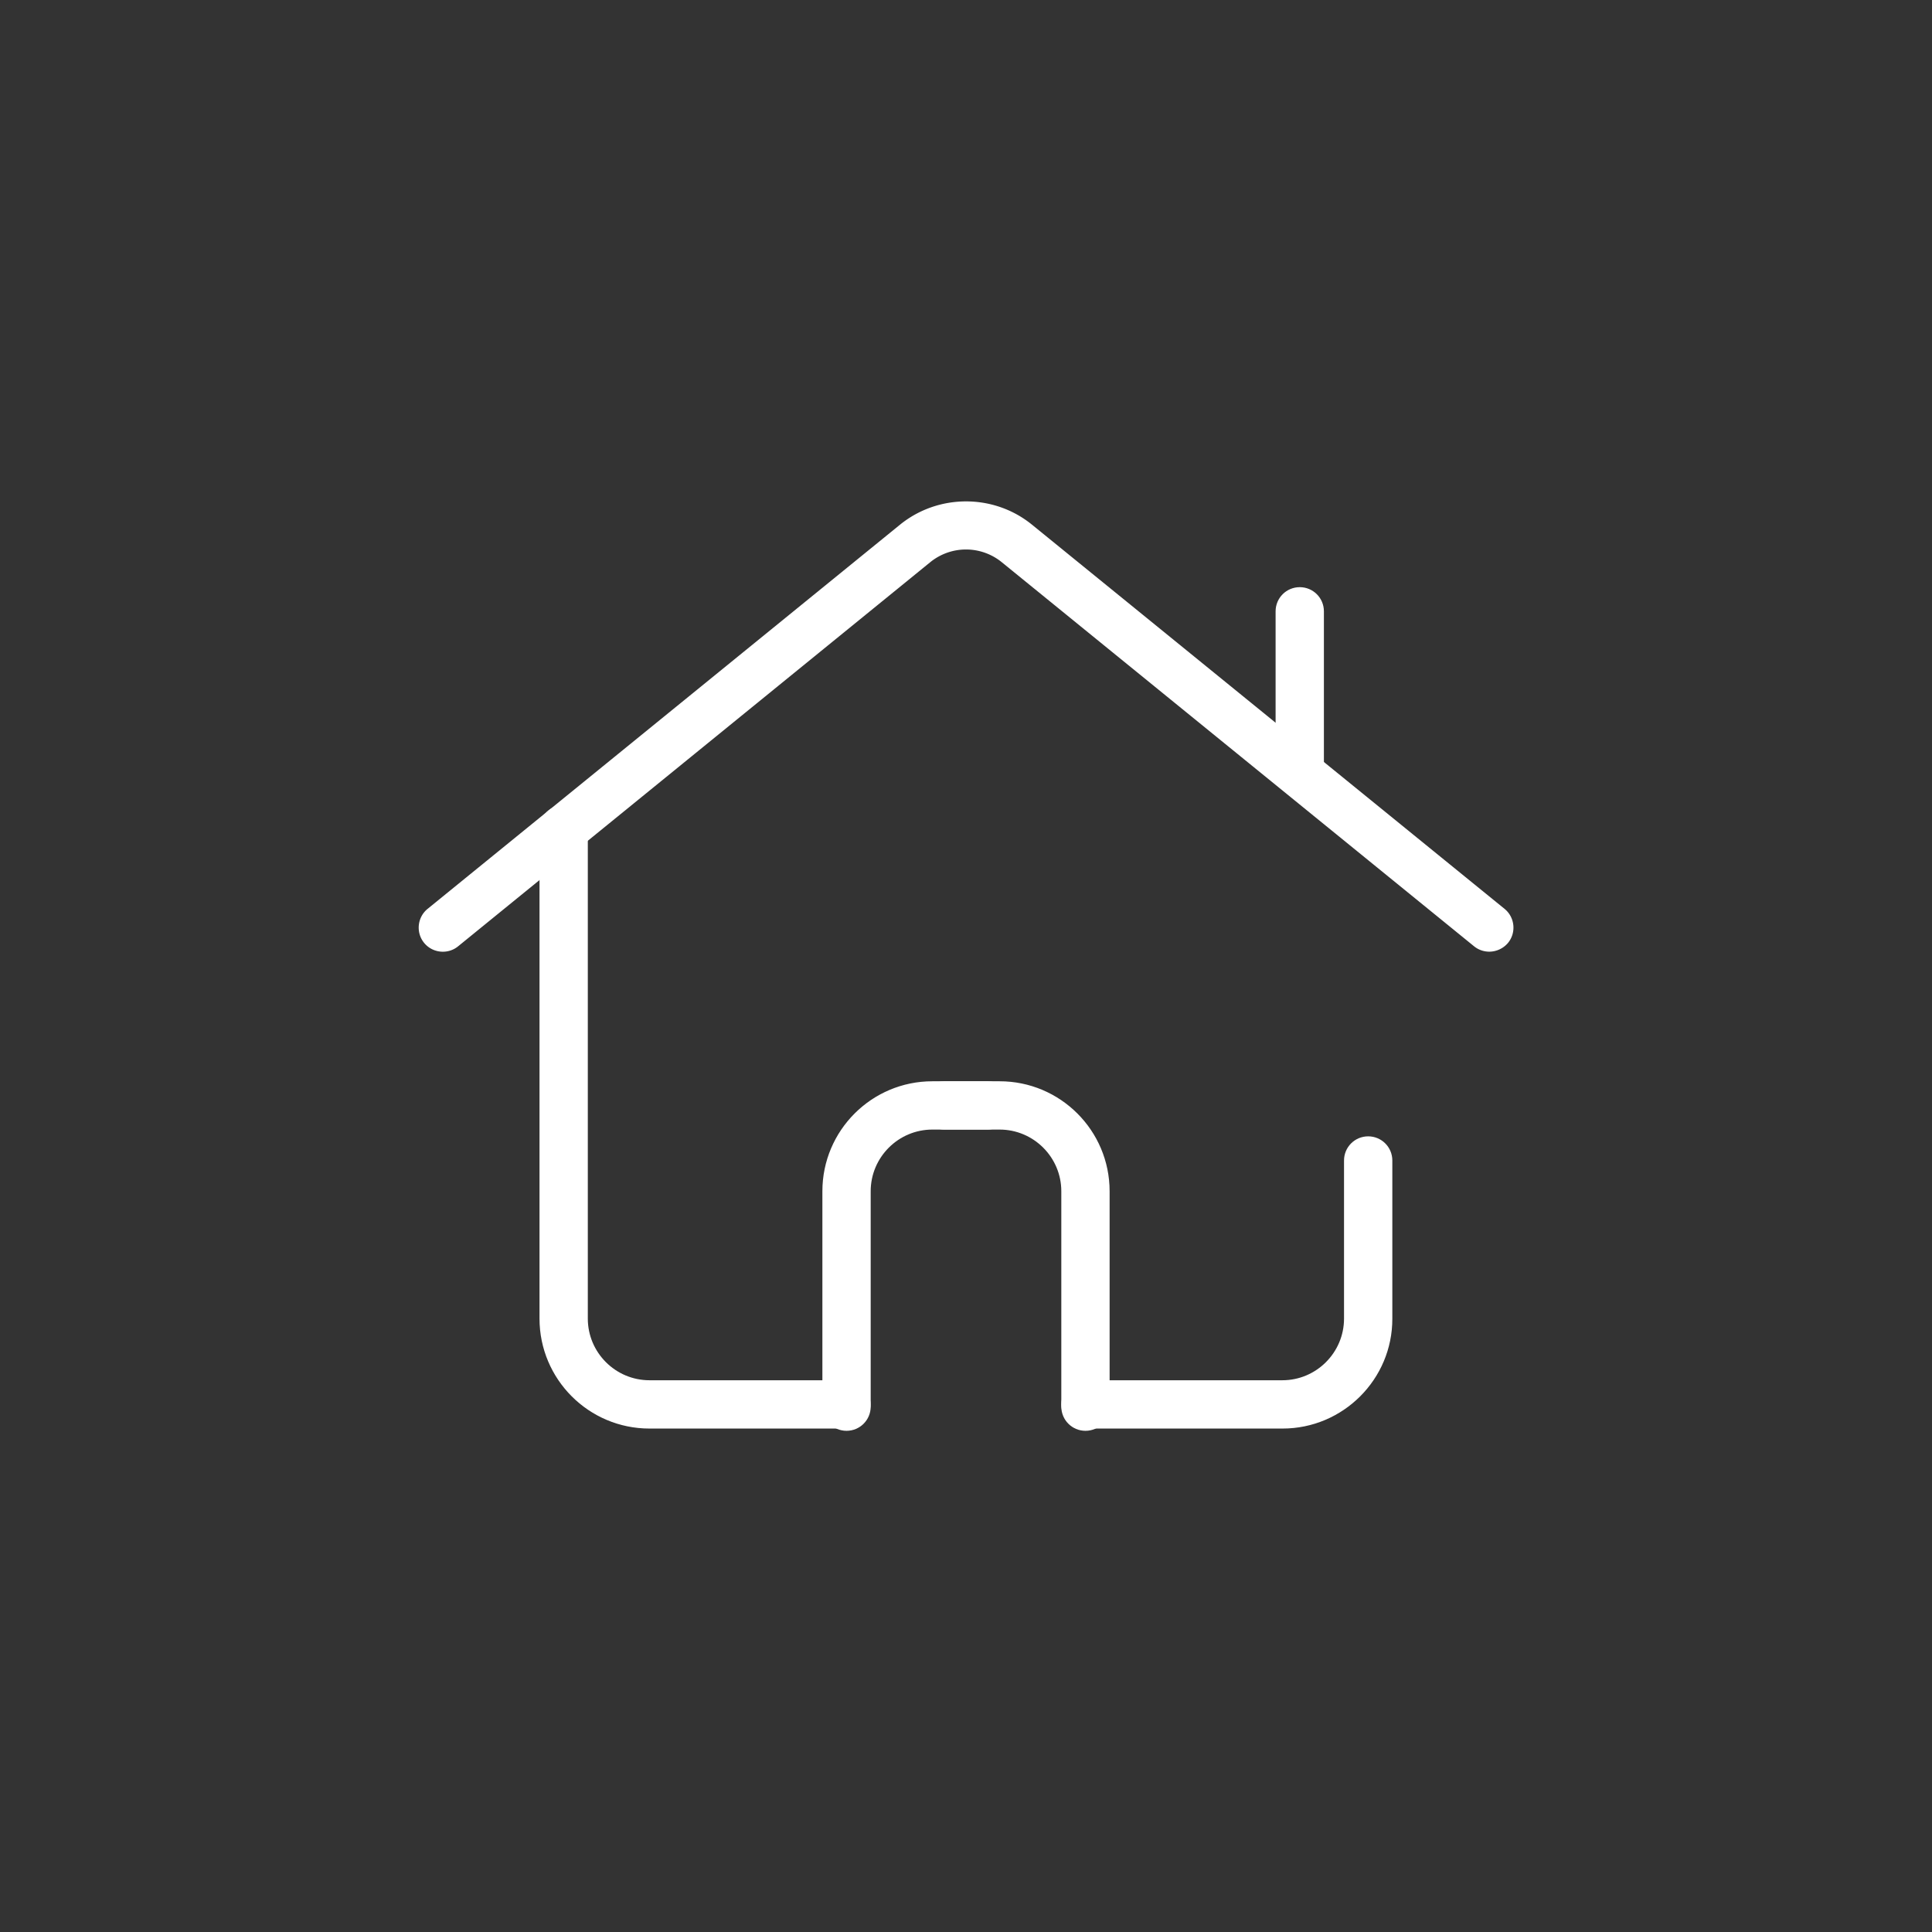 <?xml version="1.0" standalone="no"?><!DOCTYPE svg PUBLIC "-//W3C//DTD SVG 1.1//EN" "http://www.w3.org/Graphics/SVG/1.1/DTD/svg11.dtd"><svg t="1668576892057" class="icon" viewBox="0 0 1024 1024" version="1.1" xmlns="http://www.w3.org/2000/svg" p-id="28558" xmlns:xlink="http://www.w3.org/1999/xlink" width="200" height="200"><rect x="0" y="0" width="1024" height="1024" fill="#333333" stroke="none"/><path d="M575.317 758.357c-7.083 0-12.8-5.717-12.8-12.8V631.381c0-18.005-14.677-32.683-32.683-32.683h-29.269c-7.083 0-12.8-5.717-12.8-12.8s5.717-12.8 12.8-12.8h29.269c32.171 0 58.283 26.112 58.283 58.283v114.176c0 7.083-5.717 12.8-12.8 12.8z" fill="#ffffff" p-id="28559"></path><path d="M679.765 757.163H575.317c-7.083 0-12.8-5.717-12.8-12.8s5.717-12.8 12.8-12.8h104.363c18.005 0 32.683-14.677 32.683-32.683v-83.797c0-7.083 5.717-12.8 12.8-12.8s12.8 5.717 12.8 12.8v83.797c0.085 32.171-26.112 58.283-58.197 58.283zM688.896 417.877c-7.083 0-12.8-5.717-12.8-12.8v-81.067c0-7.083 5.717-12.8 12.8-12.8s12.8 5.717 12.8 12.8v81.067c0 7.083-5.803 12.8-12.8 12.8z" fill="#ffffff" p-id="28560"></path><path d="M448.683 758.357c-7.083 0-12.8-5.717-12.8-12.8V631.381c0-32.171 26.112-58.283 58.283-58.283h29.269c7.083 0 12.8 5.717 12.8 12.8s-5.717 12.8-12.8 12.8h-29.269c-18.005 0-32.683 14.677-32.683 32.683v114.176c0 7.083-5.717 12.8-12.8 12.8z" fill="#ffffff" p-id="28561"></path><path d="M789.333 504.405c-2.816 0-5.717-0.939-8.107-2.901L530.859 297.899a30.037 30.037 0 0 0-37.717 0L242.773 501.589c-5.461 4.437-13.568 3.584-18.005-1.877-4.437-5.461-3.584-13.568 1.877-18.005L477.013 278.101c20.309-16.469 49.749-16.469 69.973 0l250.453 203.605c5.461 4.437 6.315 12.544 1.877 18.005-2.56 3.072-6.315 4.693-9.984 4.693z" fill="#ffffff" p-id="28562"></path><path d="M448.683 757.163H344.235c-32.171 0-58.283-26.112-58.283-58.283V439.467c0-7.083 5.717-12.8 12.8-12.8s12.8 5.717 12.8 12.8v259.413c0 18.005 14.677 32.683 32.683 32.683h104.363c7.083 0 12.8 5.717 12.8 12.8s-5.632 12.8-12.715 12.8z" fill="#ffffff" p-id="28563"></path></svg>